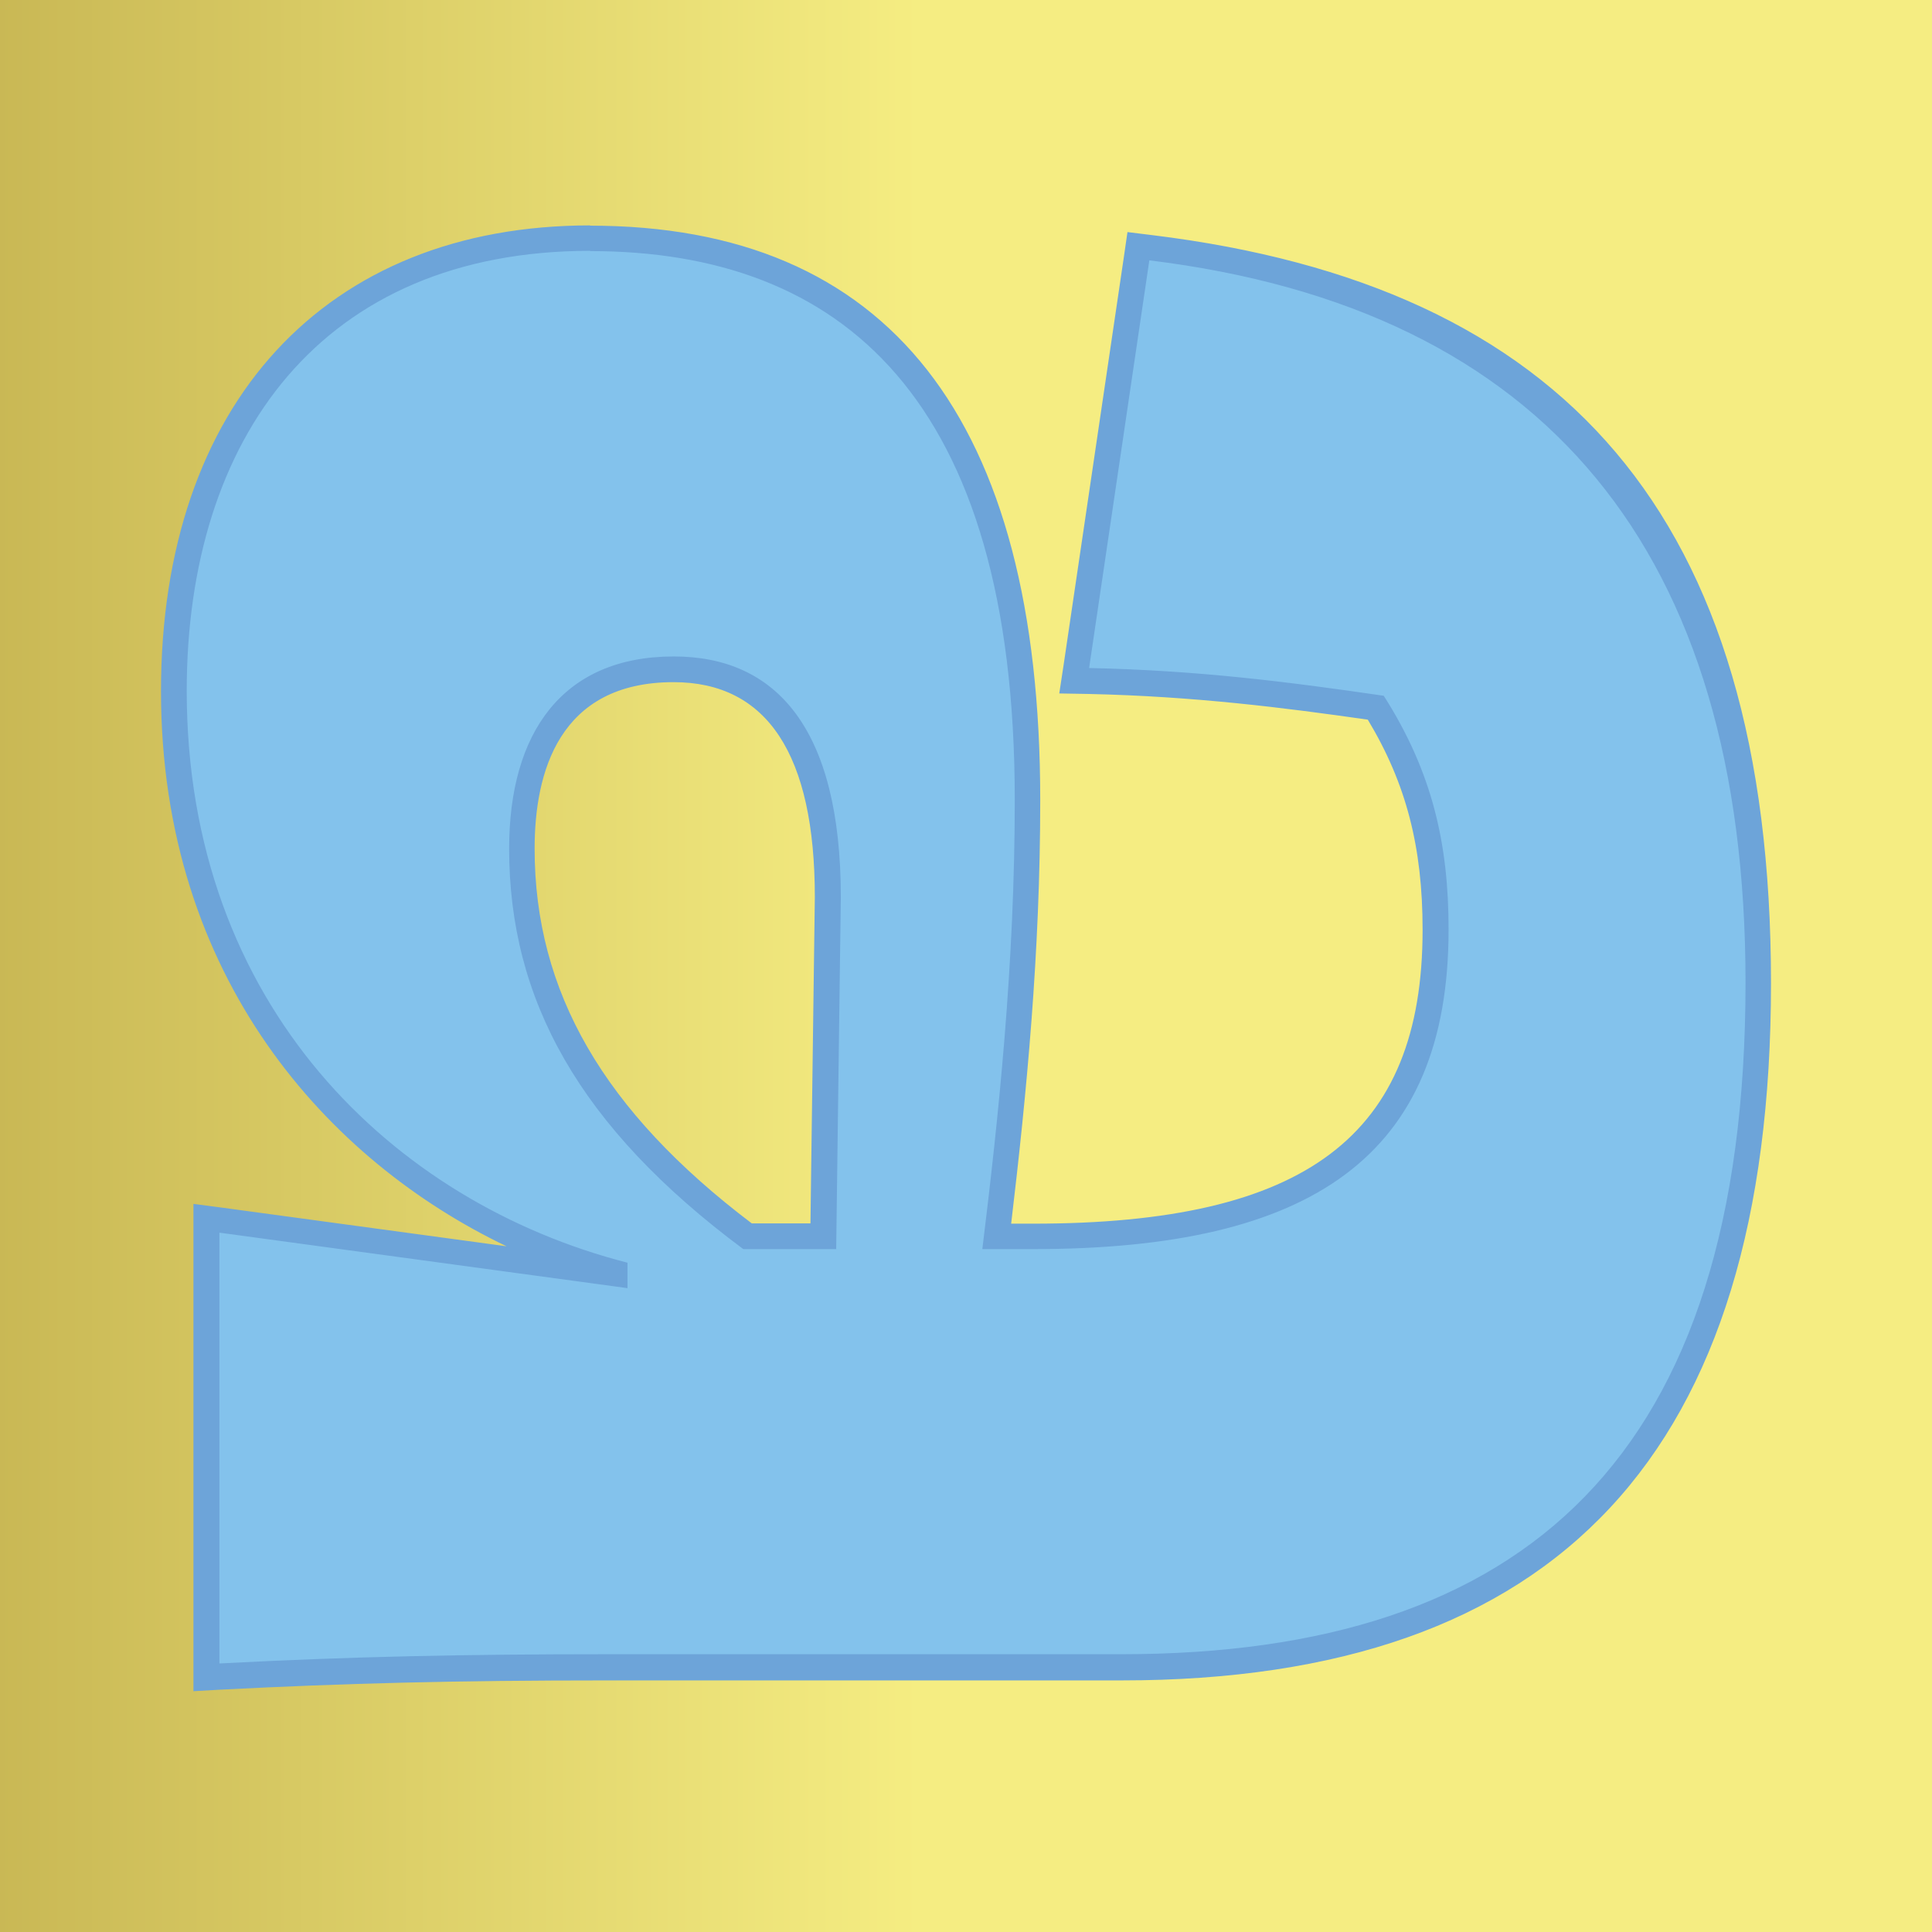 <svg width="120" height="120" viewBox="0 0 120 120" fill="none" xmlns="http://www.w3.org/2000/svg">
<rect width="120" height="120" fill="white"/>
<rect width="120" height="120" fill="url(#paint0_linear_341_53)"/>
<path d="M12.813 75.669L38.16 79.116V79.052C25.391 75.542 10.783 64.069 10.783 42.912C10.783 25.568 20.692 14.782 36.642 14.782C54.67 14.782 63.812 26.525 63.812 49.661C63.812 59.458 62.901 68.473 61.894 76.77H64.163C81.44 76.77 89.159 70.898 89.159 57.719C89.159 52.262 88.041 48.114 85.436 43.933C80.145 43.167 74.408 42.417 67.6 42.274H66.689L70.684 15.277L71.451 15.372C96.479 18.436 109.185 33.801 109.185 61.038C109.185 89.647 96.255 103.544 69.629 103.544H37.649C28.348 103.544 21.395 103.704 13.628 104.119L12.781 104.166V75.653L12.813 75.669ZM51.138 76.786L51.41 55.709C51.41 46.327 48.181 41.556 41.836 41.556C33.638 41.556 32.407 48.528 32.407 52.693C32.407 61.931 36.866 69.59 46.423 76.77H51.138V76.786Z" fill="#83C2EC"/>
<path d="M36.658 15.596C52.209 15.596 63.029 24.659 63.029 49.677C63.029 59.889 62.022 69.383 61.015 77.584H64.179C81.472 77.584 89.974 71.824 89.974 57.735C89.974 52.422 88.968 47.954 85.947 43.215C80.034 42.353 74.424 41.636 67.647 41.492L69.326 30.131L71.387 16.17C96.016 19.186 108.418 34.296 108.418 61.038C108.418 90.524 94.737 102.746 69.661 102.746H37.681C28.891 102.746 21.827 102.89 13.628 103.321V76.563L38.975 80.009V78.43C24.432 74.696 11.598 62.458 11.598 42.912C11.598 27.227 19.957 15.58 36.658 15.58M46.167 77.584H51.937L52.225 55.724C52.225 45.226 48.197 40.774 41.852 40.774C34.932 40.774 31.624 45.513 31.624 52.709C31.624 62.059 35.939 69.973 46.167 77.584ZM36.658 14C20.213 14 10 25.089 10 42.928C10 60.767 20.42 72.127 31.464 77.409L13.836 75.015L12.014 74.776V105.044L13.692 104.948C21.443 104.549 28.379 104.374 37.665 104.374H69.645C96.799 104.374 110 90.205 110 61.07C110 31.934 97.07 17.734 71.579 14.606L70.029 14.415L69.805 15.963L67.743 29.924L66.065 41.285L65.793 43.072L67.6 43.103C74.2 43.247 79.81 43.965 84.956 44.699C87.337 48.656 88.36 52.597 88.36 57.751C88.36 70.547 81.12 76.004 64.163 76.004H62.805C63.764 67.931 64.611 59.187 64.611 49.693C64.611 26.015 55.197 14.016 36.642 14.016L36.658 14ZM46.695 75.988C37.489 69.016 33.206 61.596 33.206 52.709C33.206 47.986 34.708 42.37 41.836 42.37C47.654 42.37 50.611 46.869 50.611 55.724L50.339 75.988H46.695Z" fill="#6DA4D9"/>
<defs>
<linearGradient id="paint0_linear_341_53" x1="57.199" y1="59.712" x2="-19.745" y2="59.712" gradientUnits="userSpaceOnUse">
<stop stop-color="#F5ED82"/>
<stop offset="1" stop-color="#BAA645"/>
</linearGradient>
</defs>
</svg>
